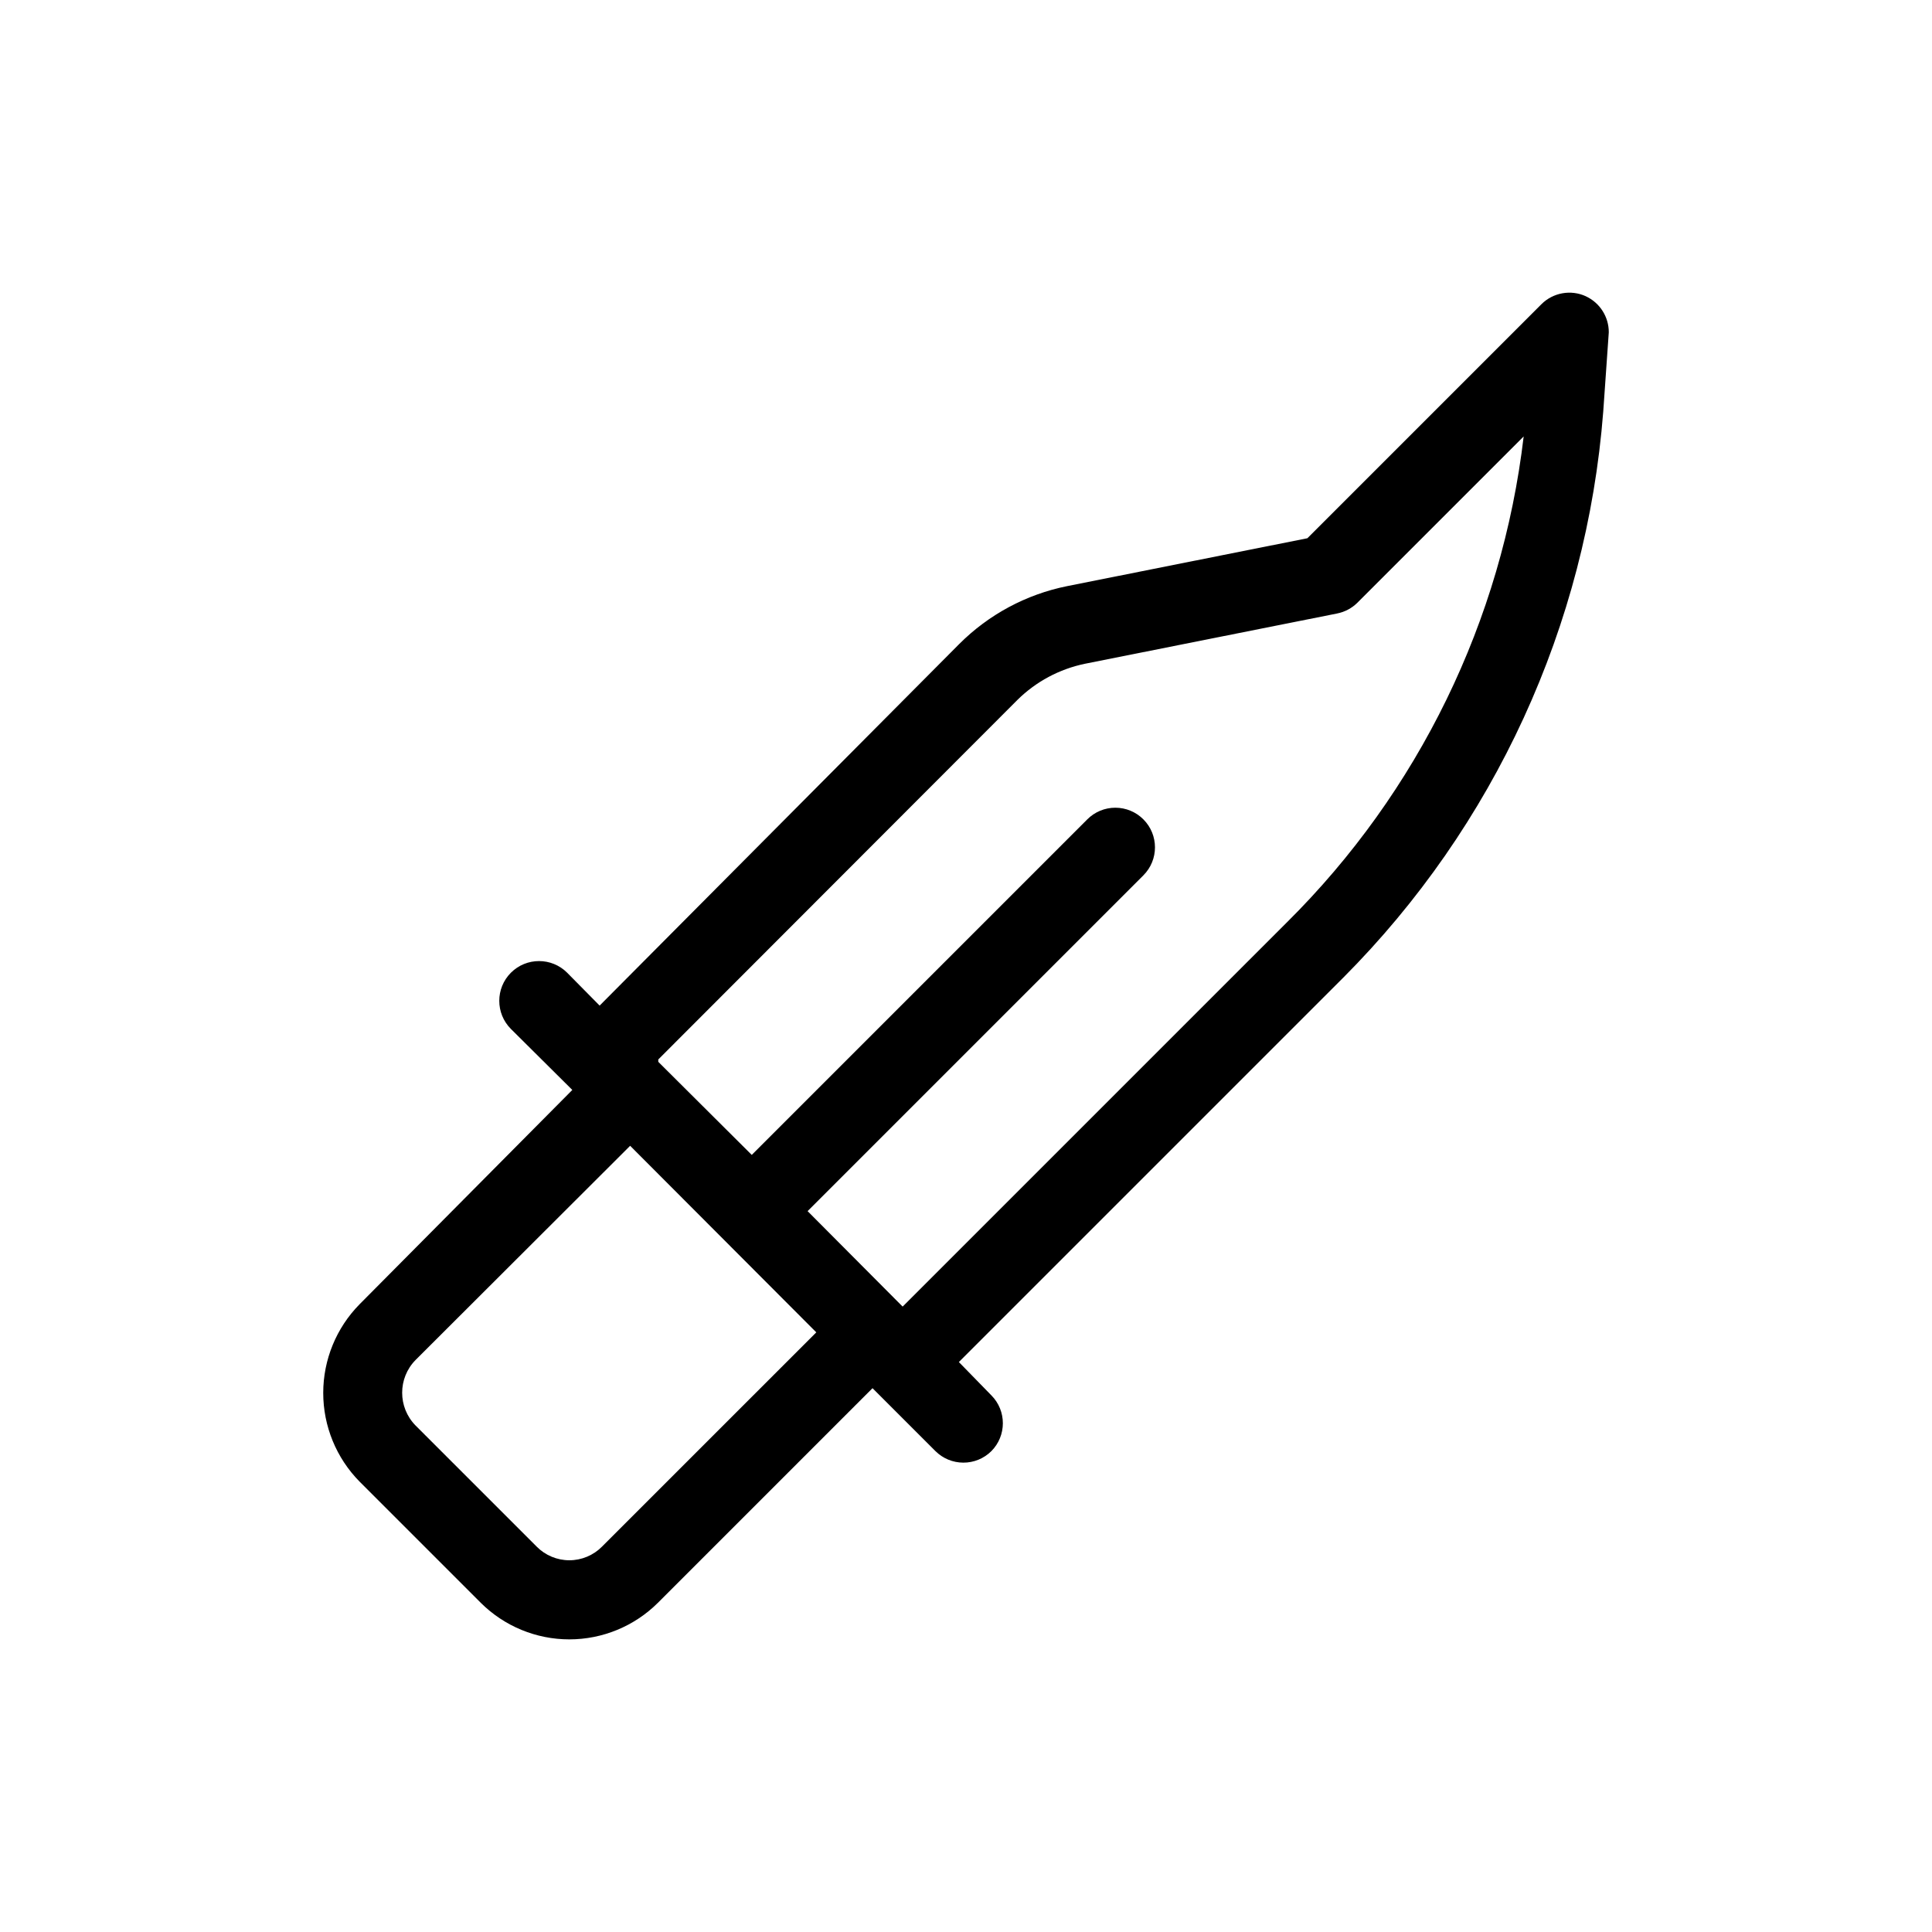 <?xml version="1.0" encoding="UTF-8"?>
<!-- Uploaded to: ICON Repo, www.svgrepo.com, Generator: ICON Repo Mixer Tools -->
<svg fill="#000000" width="800px" height="800px" version="1.1" viewBox="144 144 512 512" xmlns="http://www.w3.org/2000/svg">
 <path d="m564.26 222.51c-3.973-1.816-8.656-0.98-11.758 2.098l-62.031 62.031-63.711 12.699c-10.816 2.188-20.746 7.519-28.547 15.324l-95.305 95.832-8.605-8.711v-0.004c-4.117-4.113-10.789-4.113-14.906 0-4.113 4.117-4.113 10.789 0 14.906l15.641 15.535 0.629 0.629-56.363 56.781c-6.18 6.266-9.645 14.715-9.645 23.512 0 8.801 3.465 17.246 9.645 23.512l32.117 32.117c6.234 6.199 14.668 9.68 23.457 9.68 8.793 0 17.227-3.481 23.461-9.68l56.887-56.887 16.688 16.688h0.004c1.953 1.941 4.594 3.031 7.348 3.043 2.789 0.02 5.469-1.078 7.449-3.043 4.07-4.094 4.07-10.703 0-14.797l-8.605-8.82 101.81-101.81v0.004c40.109-40.234 64.559-93.453 68.957-150.09l1.469-20.992c0.012-4.102-2.367-7.832-6.086-9.551zm-260.72 331.36c-2.285 2.312-5.406 3.617-8.66 3.617-3.25 0-6.371-1.305-8.656-3.617l-32.117-32.117c-4.707-4.816-4.707-12.508 0-17.32l56.887-56.785 49.332 49.438zm181.48-165.42-101.81 101.81-0.629-0.629-24.559-24.668 89.008-89.008h-0.004c4.07-4.094 4.07-10.703 0-14.797-1.969-1.988-4.652-3.106-7.449-3.106-2.801 0-5.484 1.117-7.453 3.106l-88.902 88.902-24.77-24.664v-0.629l95.199-95.305v-0.004c4.902-4.832 11.098-8.148 17.844-9.551l66.859-13.328v-0.004c2.023-0.395 3.883-1.383 5.352-2.832l44.082-44.082c-5.742 48.793-27.871 94.195-62.766 128.79z"/>
</svg>